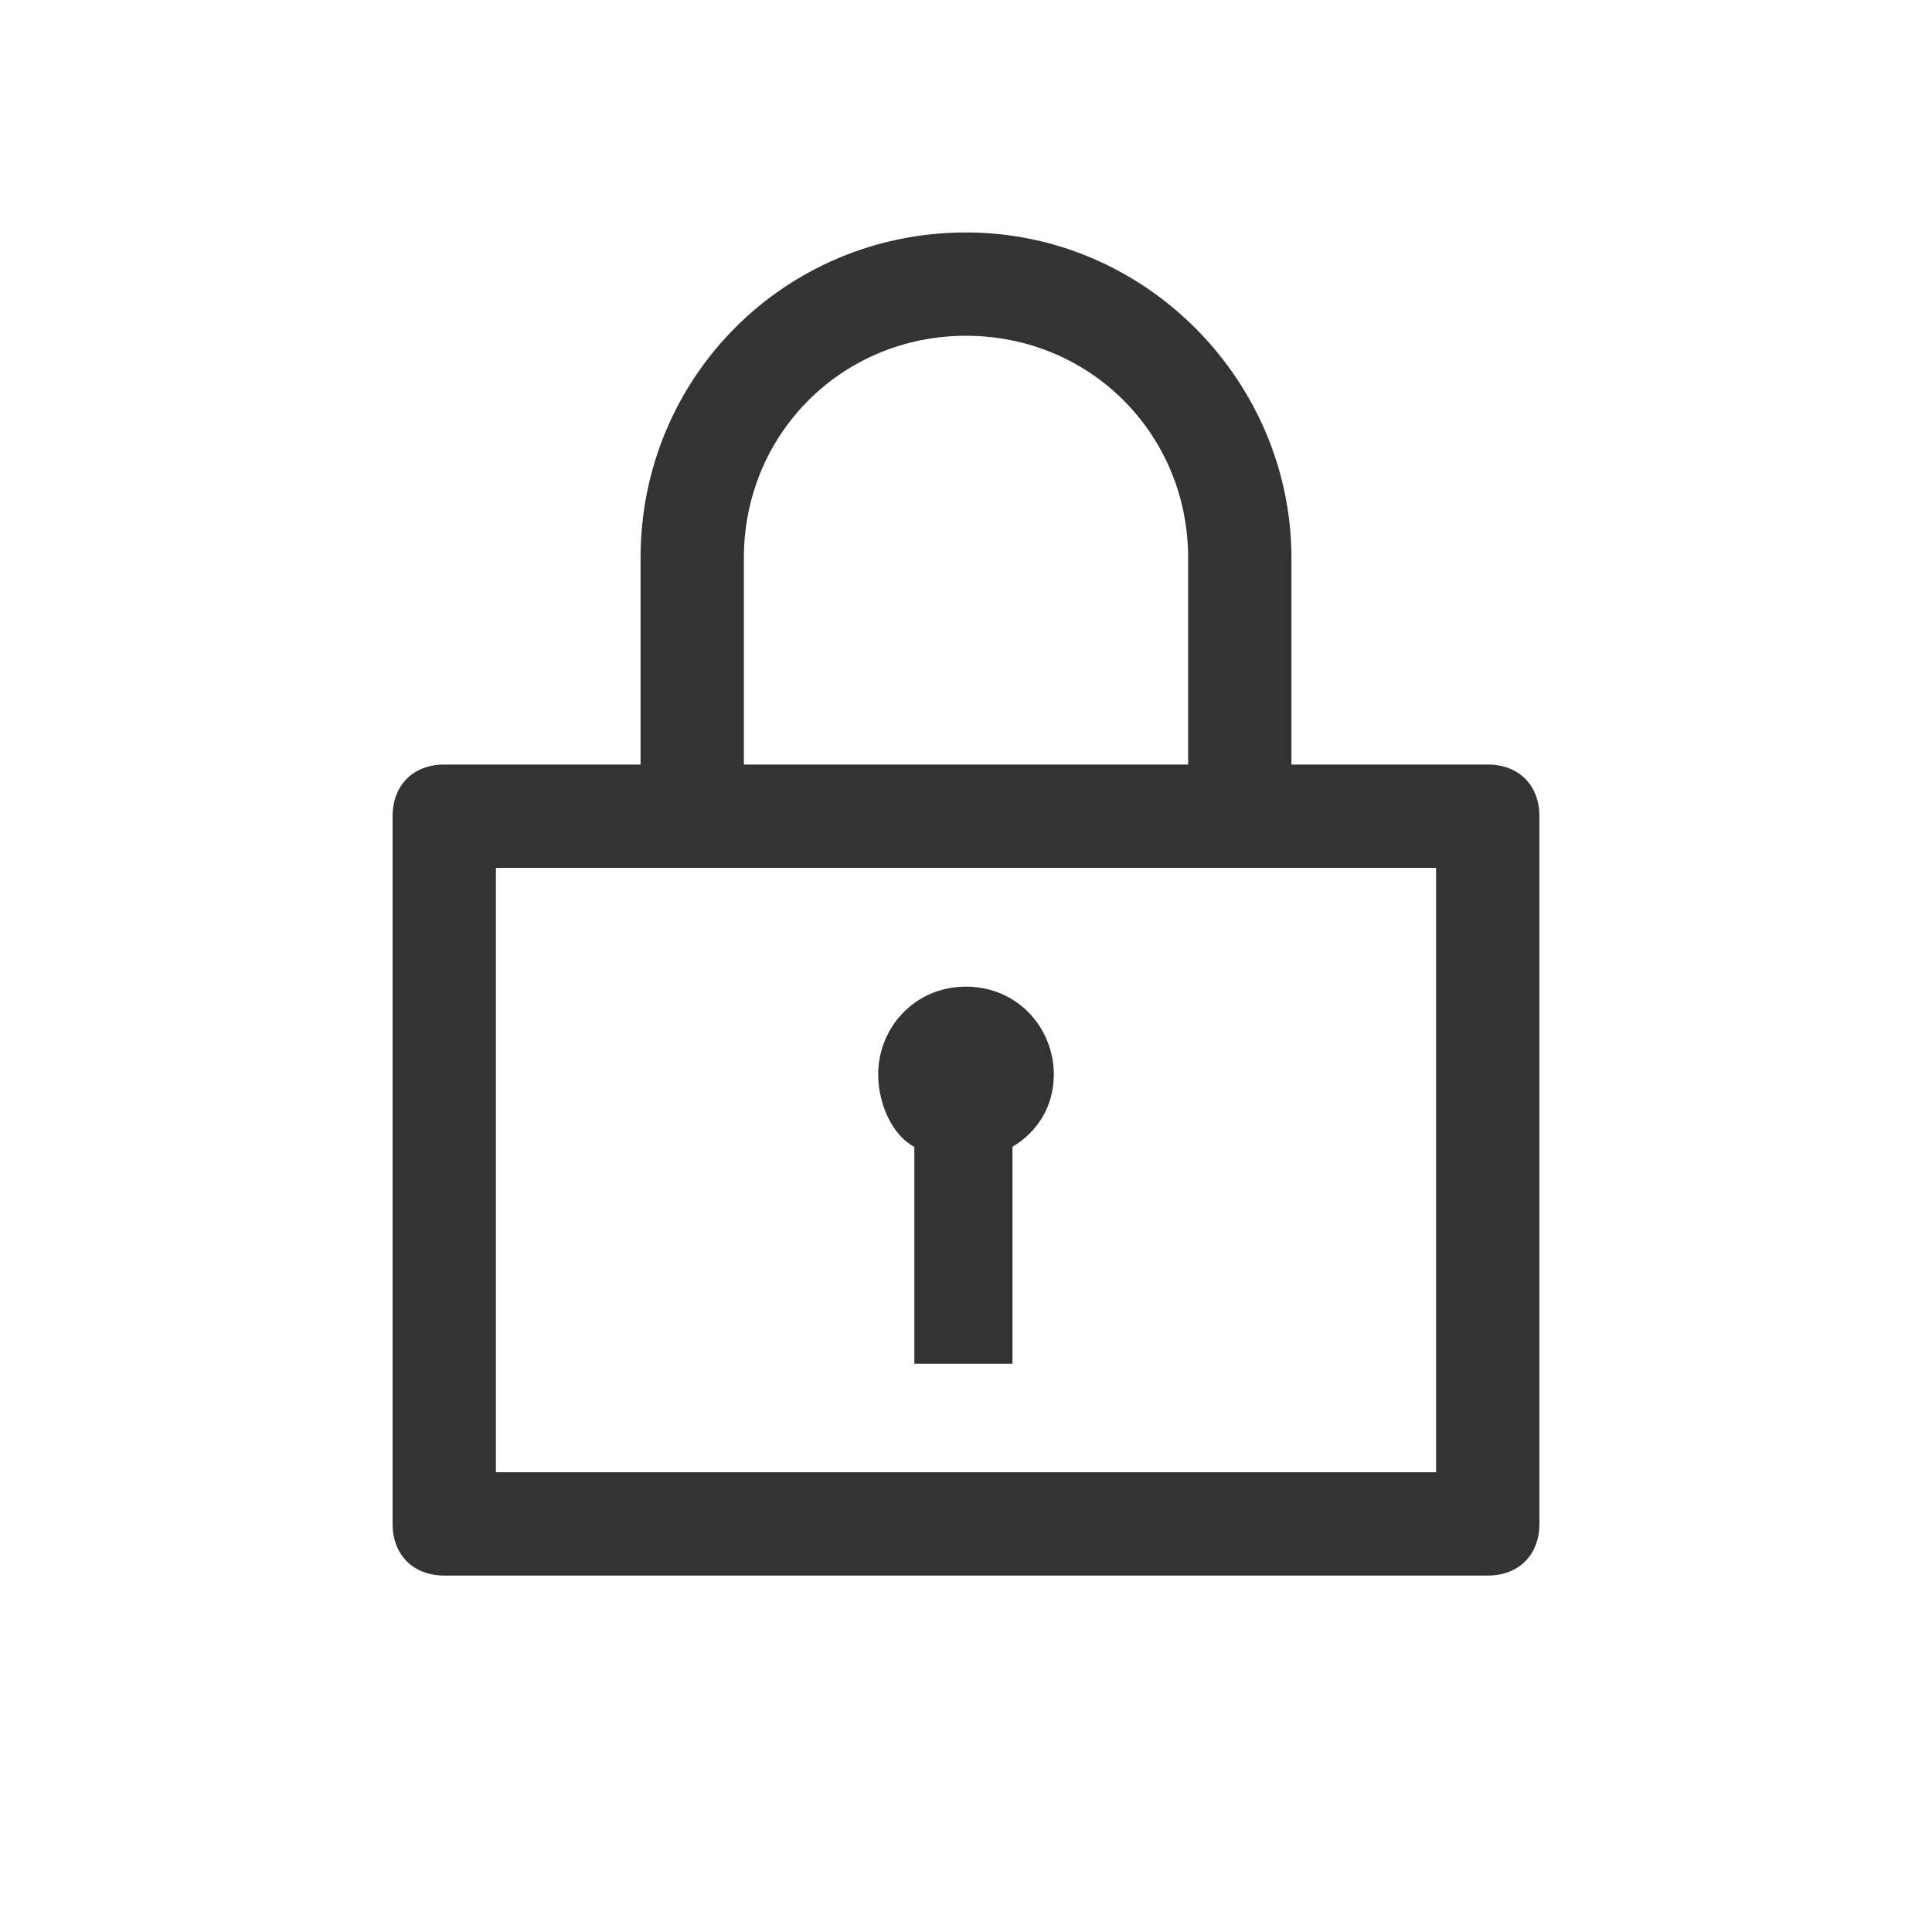<?xml version="1.0" encoding="utf-8"?>
<!-- Generator: Adobe Illustrator 27.2.0, SVG Export Plug-In . SVG Version: 6.00 Build 0)  -->
<svg version="1.1" id="レイヤー_1" xmlns="http://www.w3.org/2000/svg" xmlns:xlink="http://www.w3.org/1999/xlink" x="0px"
	 y="0px" viewBox="0 0 37.4 37.4" style="enable-background:new 0 0 37.4 37.4;" xml:space="preserve">
<rect x="0" y="0" width="37.4" height="37.4" fill="#333333" stroke="none"/>
<style type="text/css">
	.st0{fill:#FFFFFF;}
</style>
<g>
	<path class="st0" d="M9.6,28.5h18.2V16.8H9.6V28.5z M18.7,19.1c1,0,1.7,0.8,1.7,1.7c0,0.6-0.3,1.1-0.8,1.4v4.2h-1.9v-4.2
		C17.3,22,17,21.4,17,20.8C17,19.9,17.7,19.1,18.7,19.1z"/>
	<path class="st0" d="M0,0v37.4h37.4V0H0z M29.8,29.5c0,0.6-0.4,1-1,1H8.6c-0.6,0-1-0.4-1-1V15.8c0-0.6,0.4-1,1-1h3.8v-4
		c0-3.5,2.8-6.3,6.3-6.3S25,7.4,25,10.8v4h3.8c0.6,0,1,0.4,1,1V29.5z"/>
	<path class="st0" d="M23,10.8c0-2.4-1.9-4.3-4.3-4.3s-4.3,1.9-4.3,4.3v4H23V10.8z"/>
</g>
</svg>
